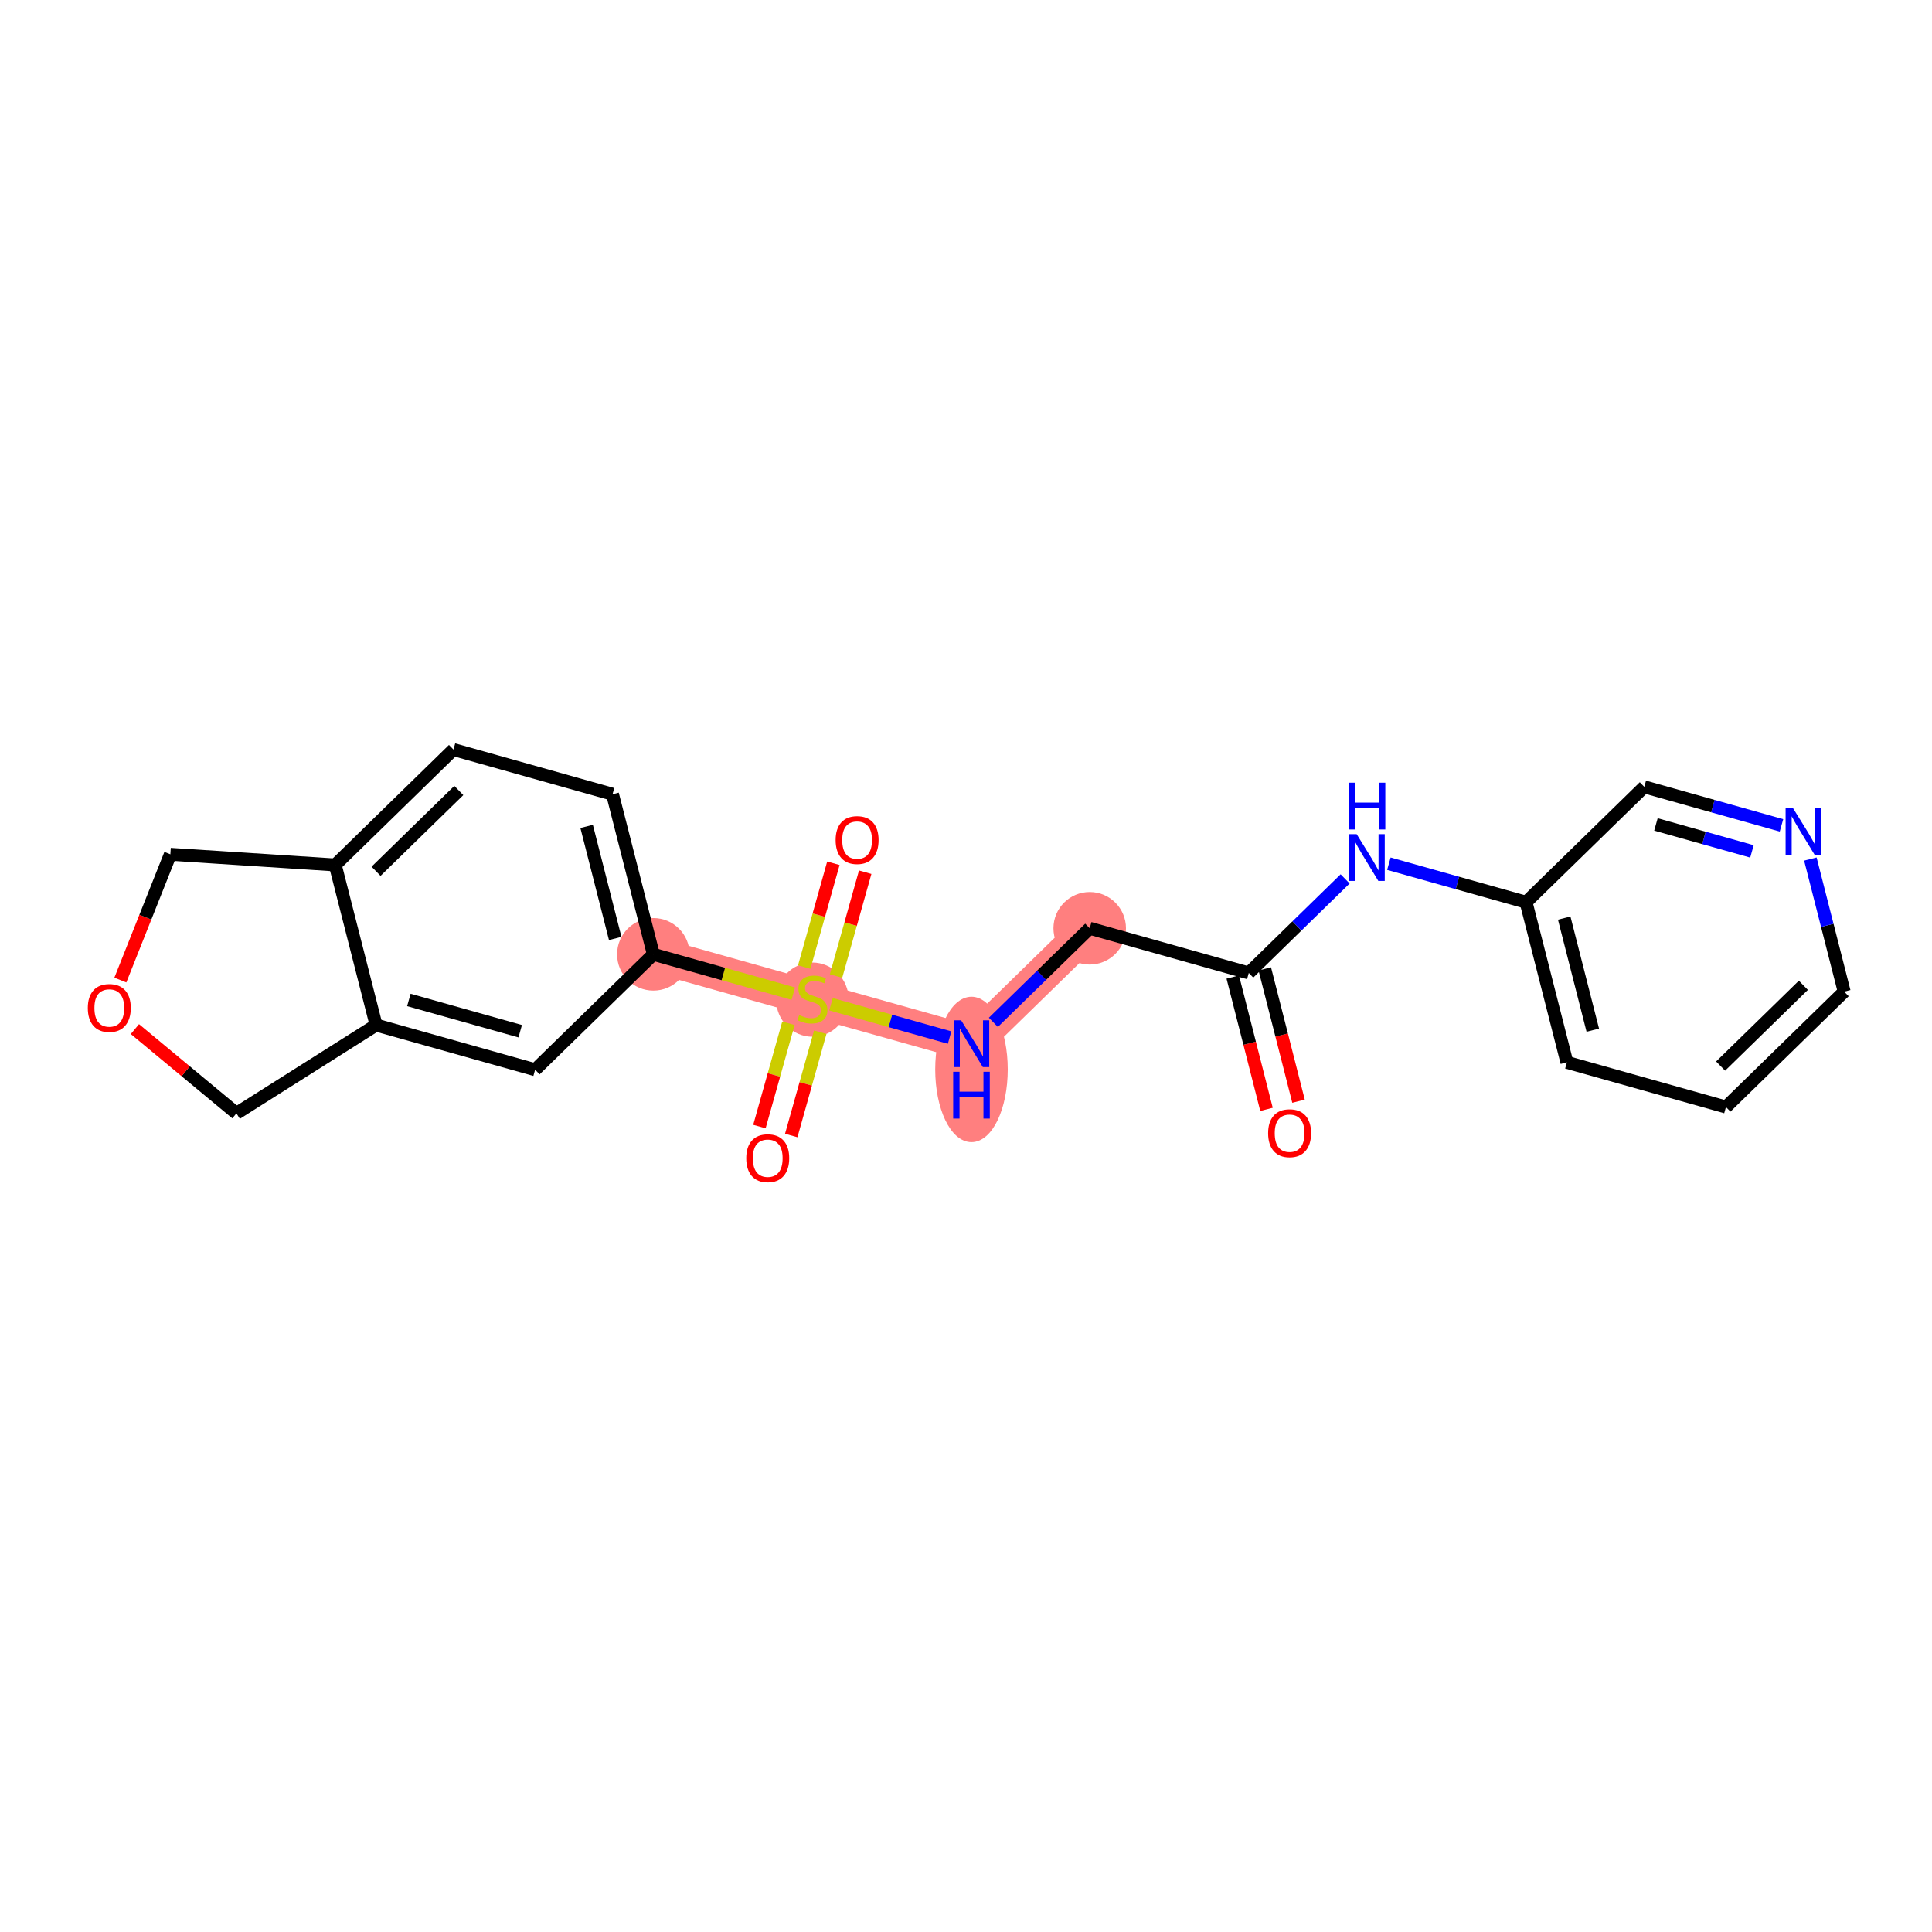 <?xml version='1.0' encoding='iso-8859-1'?>
<svg version='1.1' baseProfile='full'
              xmlns='http://www.w3.org/2000/svg'
                      xmlns:rdkit='http://www.rdkit.org/xml'
                      xmlns:xlink='http://www.w3.org/1999/xlink'
                  xml:space='preserve'
width='300px' height='300px' viewBox='0 0 300 300'>
<!-- END OF HEADER -->
<rect style='opacity:1.0;fill:#FFFFFF;stroke:none' width='300' height='300' x='0' y='0'> </rect>
<rect style='opacity:1.0;fill:#FFFFFF;stroke:none' width='300' height='300' x='0' y='0'> </rect>
<path d='M 169.21,144.144 L 150.851,162.064' style='fill:none;fill-rule:evenodd;stroke:#FF7F7F;stroke-width:5.5px;stroke-linecap:butt;stroke-linejoin:miter;stroke-opacity:1' />
<path d='M 150.851,162.064 L 126.152,155.125' style='fill:none;fill-rule:evenodd;stroke:#FF7F7F;stroke-width:5.5px;stroke-linecap:butt;stroke-linejoin:miter;stroke-opacity:1' />
<path d='M 126.152,155.125 L 101.453,148.187' style='fill:none;fill-rule:evenodd;stroke:#FF7F7F;stroke-width:5.5px;stroke-linecap:butt;stroke-linejoin:miter;stroke-opacity:1' />
<ellipse cx='169.21' cy='144.144' rx='5.131' ry='5.131'  style='fill:#FF7F7F;fill-rule:evenodd;stroke:#FF7F7F;stroke-width:1.0px;stroke-linecap:butt;stroke-linejoin:miter;stroke-opacity:1' />
<ellipse cx='150.851' cy='166.06' rx='5.131' ry='10.789'  style='fill:#FF7F7F;fill-rule:evenodd;stroke:#FF7F7F;stroke-width:1.0px;stroke-linecap:butt;stroke-linejoin:miter;stroke-opacity:1' />
<ellipse cx='126.152' cy='155.223' rx='5.131' ry='5.261'  style='fill:#FF7F7F;fill-rule:evenodd;stroke:#FF7F7F;stroke-width:1.0px;stroke-linecap:butt;stroke-linejoin:miter;stroke-opacity:1' />
<ellipse cx='101.453' cy='148.187' rx='5.131' ry='5.131'  style='fill:#FF7F7F;fill-rule:evenodd;stroke:#FF7F7F;stroke-width:1.0px;stroke-linecap:butt;stroke-linejoin:miter;stroke-opacity:1' />
<path class='bond-0 atom-0 atom-1' d='M 201.634,170.992 L 199.014,160.72' style='fill:none;fill-rule:evenodd;stroke:#FF0000;stroke-width:2.0px;stroke-linecap:butt;stroke-linejoin:miter;stroke-opacity:1' />
<path class='bond-0 atom-0 atom-1' d='M 199.014,160.72 L 196.394,150.448' style='fill:none;fill-rule:evenodd;stroke:#000000;stroke-width:2.0px;stroke-linecap:butt;stroke-linejoin:miter;stroke-opacity:1' />
<path class='bond-0 atom-0 atom-1' d='M 196.662,172.26 L 194.043,161.988' style='fill:none;fill-rule:evenodd;stroke:#FF0000;stroke-width:2.0px;stroke-linecap:butt;stroke-linejoin:miter;stroke-opacity:1' />
<path class='bond-0 atom-0 atom-1' d='M 194.043,161.988 L 191.423,151.716' style='fill:none;fill-rule:evenodd;stroke:#000000;stroke-width:2.0px;stroke-linecap:butt;stroke-linejoin:miter;stroke-opacity:1' />
<path class='bond-1 atom-1 atom-2' d='M 193.909,151.082 L 169.21,144.144' style='fill:none;fill-rule:evenodd;stroke:#000000;stroke-width:2.0px;stroke-linecap:butt;stroke-linejoin:miter;stroke-opacity:1' />
<path class='bond-15 atom-1 atom-16' d='M 193.909,151.082 L 201.389,143.78' style='fill:none;fill-rule:evenodd;stroke:#000000;stroke-width:2.0px;stroke-linecap:butt;stroke-linejoin:miter;stroke-opacity:1' />
<path class='bond-15 atom-1 atom-16' d='M 201.389,143.78 L 208.87,136.477' style='fill:none;fill-rule:evenodd;stroke:#0000FF;stroke-width:2.0px;stroke-linecap:butt;stroke-linejoin:miter;stroke-opacity:1' />
<path class='bond-2 atom-2 atom-3' d='M 169.21,144.144 L 161.729,151.446' style='fill:none;fill-rule:evenodd;stroke:#000000;stroke-width:2.0px;stroke-linecap:butt;stroke-linejoin:miter;stroke-opacity:1' />
<path class='bond-2 atom-2 atom-3' d='M 161.729,151.446 L 154.248,158.748' style='fill:none;fill-rule:evenodd;stroke:#0000FF;stroke-width:2.0px;stroke-linecap:butt;stroke-linejoin:miter;stroke-opacity:1' />
<path class='bond-3 atom-3 atom-4' d='M 147.454,161.11 L 138.245,158.523' style='fill:none;fill-rule:evenodd;stroke:#0000FF;stroke-width:2.0px;stroke-linecap:butt;stroke-linejoin:miter;stroke-opacity:1' />
<path class='bond-3 atom-3 atom-4' d='M 138.245,158.523 L 129.035,155.935' style='fill:none;fill-rule:evenodd;stroke:#CCCC00;stroke-width:2.0px;stroke-linecap:butt;stroke-linejoin:miter;stroke-opacity:1' />
<path class='bond-4 atom-4 atom-5' d='M 122.43,158.89 L 120.177,166.911' style='fill:none;fill-rule:evenodd;stroke:#CCCC00;stroke-width:2.0px;stroke-linecap:butt;stroke-linejoin:miter;stroke-opacity:1' />
<path class='bond-4 atom-4 atom-5' d='M 120.177,166.911 L 117.923,174.931' style='fill:none;fill-rule:evenodd;stroke:#FF0000;stroke-width:2.0px;stroke-linecap:butt;stroke-linejoin:miter;stroke-opacity:1' />
<path class='bond-4 atom-4 atom-5' d='M 127.37,160.278 L 125.116,168.298' style='fill:none;fill-rule:evenodd;stroke:#CCCC00;stroke-width:2.0px;stroke-linecap:butt;stroke-linejoin:miter;stroke-opacity:1' />
<path class='bond-4 atom-4 atom-5' d='M 125.116,168.298 L 122.863,176.319' style='fill:none;fill-rule:evenodd;stroke:#FF0000;stroke-width:2.0px;stroke-linecap:butt;stroke-linejoin:miter;stroke-opacity:1' />
<path class='bond-5 atom-4 atom-6' d='M 129.82,151.555 L 132.084,143.497' style='fill:none;fill-rule:evenodd;stroke:#CCCC00;stroke-width:2.0px;stroke-linecap:butt;stroke-linejoin:miter;stroke-opacity:1' />
<path class='bond-5 atom-4 atom-6' d='M 132.084,143.497 L 134.348,135.438' style='fill:none;fill-rule:evenodd;stroke:#FF0000;stroke-width:2.0px;stroke-linecap:butt;stroke-linejoin:miter;stroke-opacity:1' />
<path class='bond-5 atom-4 atom-6' d='M 124.88,150.168 L 127.144,142.109' style='fill:none;fill-rule:evenodd;stroke:#CCCC00;stroke-width:2.0px;stroke-linecap:butt;stroke-linejoin:miter;stroke-opacity:1' />
<path class='bond-5 atom-4 atom-6' d='M 127.144,142.109 L 129.408,134.05' style='fill:none;fill-rule:evenodd;stroke:#FF0000;stroke-width:2.0px;stroke-linecap:butt;stroke-linejoin:miter;stroke-opacity:1' />
<path class='bond-6 atom-4 atom-7' d='M 123.181,154.291 L 112.317,151.239' style='fill:none;fill-rule:evenodd;stroke:#CCCC00;stroke-width:2.0px;stroke-linecap:butt;stroke-linejoin:miter;stroke-opacity:1' />
<path class='bond-6 atom-4 atom-7' d='M 112.317,151.239 L 101.453,148.187' style='fill:none;fill-rule:evenodd;stroke:#000000;stroke-width:2.0px;stroke-linecap:butt;stroke-linejoin:miter;stroke-opacity:1' />
<path class='bond-7 atom-7 atom-8' d='M 101.453,148.187 L 95.113,123.328' style='fill:none;fill-rule:evenodd;stroke:#000000;stroke-width:2.0px;stroke-linecap:butt;stroke-linejoin:miter;stroke-opacity:1' />
<path class='bond-7 atom-7 atom-8' d='M 95.531,145.726 L 91.092,128.325' style='fill:none;fill-rule:evenodd;stroke:#000000;stroke-width:2.0px;stroke-linecap:butt;stroke-linejoin:miter;stroke-opacity:1' />
<path class='bond-22 atom-12 atom-7' d='M 83.095,166.107 L 101.453,148.187' style='fill:none;fill-rule:evenodd;stroke:#000000;stroke-width:2.0px;stroke-linecap:butt;stroke-linejoin:miter;stroke-opacity:1' />
<path class='bond-8 atom-8 atom-9' d='M 95.113,123.328 L 70.414,116.389' style='fill:none;fill-rule:evenodd;stroke:#000000;stroke-width:2.0px;stroke-linecap:butt;stroke-linejoin:miter;stroke-opacity:1' />
<path class='bond-9 atom-9 atom-10' d='M 70.414,116.389 L 52.056,134.31' style='fill:none;fill-rule:evenodd;stroke:#000000;stroke-width:2.0px;stroke-linecap:butt;stroke-linejoin:miter;stroke-opacity:1' />
<path class='bond-9 atom-9 atom-10' d='M 71.245,122.749 L 58.394,135.293' style='fill:none;fill-rule:evenodd;stroke:#000000;stroke-width:2.0px;stroke-linecap:butt;stroke-linejoin:miter;stroke-opacity:1' />
<path class='bond-10 atom-10 atom-11' d='M 52.056,134.31 L 58.396,159.169' style='fill:none;fill-rule:evenodd;stroke:#000000;stroke-width:2.0px;stroke-linecap:butt;stroke-linejoin:miter;stroke-opacity:1' />
<path class='bond-24 atom-15 atom-10' d='M 26.454,132.658 L 52.056,134.31' style='fill:none;fill-rule:evenodd;stroke:#000000;stroke-width:2.0px;stroke-linecap:butt;stroke-linejoin:miter;stroke-opacity:1' />
<path class='bond-11 atom-11 atom-12' d='M 58.396,159.169 L 83.095,166.107' style='fill:none;fill-rule:evenodd;stroke:#000000;stroke-width:2.0px;stroke-linecap:butt;stroke-linejoin:miter;stroke-opacity:1' />
<path class='bond-11 atom-11 atom-12' d='M 63.489,155.27 L 80.778,160.127' style='fill:none;fill-rule:evenodd;stroke:#000000;stroke-width:2.0px;stroke-linecap:butt;stroke-linejoin:miter;stroke-opacity:1' />
<path class='bond-12 atom-11 atom-13' d='M 58.396,159.169 L 36.713,172.881' style='fill:none;fill-rule:evenodd;stroke:#000000;stroke-width:2.0px;stroke-linecap:butt;stroke-linejoin:miter;stroke-opacity:1' />
<path class='bond-13 atom-13 atom-14' d='M 36.713,172.881 L 28.83,166.339' style='fill:none;fill-rule:evenodd;stroke:#000000;stroke-width:2.0px;stroke-linecap:butt;stroke-linejoin:miter;stroke-opacity:1' />
<path class='bond-13 atom-13 atom-14' d='M 28.83,166.339 L 20.948,159.796' style='fill:none;fill-rule:evenodd;stroke:#FF0000;stroke-width:2.0px;stroke-linecap:butt;stroke-linejoin:miter;stroke-opacity:1' />
<path class='bond-14 atom-14 atom-15' d='M 18.688,152.181 L 22.571,142.419' style='fill:none;fill-rule:evenodd;stroke:#FF0000;stroke-width:2.0px;stroke-linecap:butt;stroke-linejoin:miter;stroke-opacity:1' />
<path class='bond-14 atom-14 atom-15' d='M 22.571,142.419 L 26.454,132.658' style='fill:none;fill-rule:evenodd;stroke:#000000;stroke-width:2.0px;stroke-linecap:butt;stroke-linejoin:miter;stroke-opacity:1' />
<path class='bond-16 atom-16 atom-17' d='M 215.664,134.116 L 226.315,137.108' style='fill:none;fill-rule:evenodd;stroke:#0000FF;stroke-width:2.0px;stroke-linecap:butt;stroke-linejoin:miter;stroke-opacity:1' />
<path class='bond-16 atom-16 atom-17' d='M 226.315,137.108 L 236.966,140.1' style='fill:none;fill-rule:evenodd;stroke:#000000;stroke-width:2.0px;stroke-linecap:butt;stroke-linejoin:miter;stroke-opacity:1' />
<path class='bond-17 atom-17 atom-18' d='M 236.966,140.1 L 243.306,164.96' style='fill:none;fill-rule:evenodd;stroke:#000000;stroke-width:2.0px;stroke-linecap:butt;stroke-linejoin:miter;stroke-opacity:1' />
<path class='bond-17 atom-17 atom-18' d='M 242.889,142.561 L 247.327,159.963' style='fill:none;fill-rule:evenodd;stroke:#000000;stroke-width:2.0px;stroke-linecap:butt;stroke-linejoin:miter;stroke-opacity:1' />
<path class='bond-23 atom-22 atom-17' d='M 255.324,122.18 L 236.966,140.1' style='fill:none;fill-rule:evenodd;stroke:#000000;stroke-width:2.0px;stroke-linecap:butt;stroke-linejoin:miter;stroke-opacity:1' />
<path class='bond-18 atom-18 atom-19' d='M 243.306,164.96 L 268.005,171.898' style='fill:none;fill-rule:evenodd;stroke:#000000;stroke-width:2.0px;stroke-linecap:butt;stroke-linejoin:miter;stroke-opacity:1' />
<path class='bond-19 atom-19 atom-20' d='M 268.005,171.898 L 286.364,153.978' style='fill:none;fill-rule:evenodd;stroke:#000000;stroke-width:2.0px;stroke-linecap:butt;stroke-linejoin:miter;stroke-opacity:1' />
<path class='bond-19 atom-19 atom-20' d='M 267.175,165.538 L 280.026,152.994' style='fill:none;fill-rule:evenodd;stroke:#000000;stroke-width:2.0px;stroke-linecap:butt;stroke-linejoin:miter;stroke-opacity:1' />
<path class='bond-20 atom-20 atom-21' d='M 286.364,153.978 L 283.739,143.685' style='fill:none;fill-rule:evenodd;stroke:#000000;stroke-width:2.0px;stroke-linecap:butt;stroke-linejoin:miter;stroke-opacity:1' />
<path class='bond-20 atom-20 atom-21' d='M 283.739,143.685 L 281.113,133.393' style='fill:none;fill-rule:evenodd;stroke:#0000FF;stroke-width:2.0px;stroke-linecap:butt;stroke-linejoin:miter;stroke-opacity:1' />
<path class='bond-21 atom-21 atom-22' d='M 276.627,128.164 L 265.975,125.172' style='fill:none;fill-rule:evenodd;stroke:#0000FF;stroke-width:2.0px;stroke-linecap:butt;stroke-linejoin:miter;stroke-opacity:1' />
<path class='bond-21 atom-21 atom-22' d='M 265.975,125.172 L 255.324,122.18' style='fill:none;fill-rule:evenodd;stroke:#000000;stroke-width:2.0px;stroke-linecap:butt;stroke-linejoin:miter;stroke-opacity:1' />
<path class='bond-21 atom-21 atom-22' d='M 272.043,132.206 L 264.588,130.112' style='fill:none;fill-rule:evenodd;stroke:#0000FF;stroke-width:2.0px;stroke-linecap:butt;stroke-linejoin:miter;stroke-opacity:1' />
<path class='bond-21 atom-21 atom-22' d='M 264.588,130.112 L 257.132,128.017' style='fill:none;fill-rule:evenodd;stroke:#000000;stroke-width:2.0px;stroke-linecap:butt;stroke-linejoin:miter;stroke-opacity:1' />
<path  class='atom-0' d='M 196.914 175.962
Q 196.914 174.217, 197.776 173.243
Q 198.638 172.268, 200.249 172.268
Q 201.86 172.268, 202.722 173.243
Q 203.584 174.217, 203.584 175.962
Q 203.584 177.727, 202.712 178.733
Q 201.84 179.728, 200.249 179.728
Q 198.648 179.728, 197.776 178.733
Q 196.914 177.737, 196.914 175.962
M 200.249 178.907
Q 201.357 178.907, 201.952 178.168
Q 202.558 177.419, 202.558 175.962
Q 202.558 174.536, 201.952 173.817
Q 201.357 173.089, 200.249 173.089
Q 199.141 173.089, 198.535 173.807
Q 197.94 174.525, 197.94 175.962
Q 197.94 177.429, 198.535 178.168
Q 199.141 178.907, 200.249 178.907
' fill='#FF0000'/>
<path  class='atom-3' d='M 149.245 158.431
L 151.626 162.28
Q 151.862 162.659, 152.242 163.347
Q 152.621 164.034, 152.642 164.075
L 152.642 158.431
L 153.607 158.431
L 153.607 165.697
L 152.611 165.697
L 150.056 161.489
Q 149.758 160.997, 149.44 160.432
Q 149.132 159.868, 149.04 159.694
L 149.04 165.697
L 148.096 165.697
L 148.096 158.431
L 149.245 158.431
' fill='#0000FF'/>
<path  class='atom-3' d='M 148.009 166.423
L 148.994 166.423
L 148.994 169.512
L 152.709 169.512
L 152.709 166.423
L 153.694 166.423
L 153.694 173.689
L 152.709 173.689
L 152.709 170.333
L 148.994 170.333
L 148.994 173.689
L 148.009 173.689
L 148.009 166.423
' fill='#0000FF'/>
<path  class='atom-4' d='M 124.1 157.619
Q 124.182 157.65, 124.521 157.794
Q 124.859 157.937, 125.229 158.03
Q 125.608 158.112, 125.978 158.112
Q 126.665 158.112, 127.066 157.783
Q 127.466 157.445, 127.466 156.86
Q 127.466 156.46, 127.261 156.213
Q 127.066 155.967, 126.758 155.834
Q 126.45 155.7, 125.937 155.546
Q 125.29 155.351, 124.9 155.167
Q 124.521 154.982, 124.244 154.592
Q 123.977 154.202, 123.977 153.545
Q 123.977 152.632, 124.592 152.067
Q 125.218 151.503, 126.45 151.503
Q 127.291 151.503, 128.246 151.903
L 128.01 152.693
Q 127.137 152.334, 126.481 152.334
Q 125.773 152.334, 125.383 152.632
Q 124.993 152.919, 125.003 153.422
Q 125.003 153.812, 125.198 154.048
Q 125.403 154.284, 125.69 154.417
Q 125.988 154.551, 126.481 154.705
Q 127.137 154.91, 127.527 155.115
Q 127.917 155.32, 128.194 155.741
Q 128.482 156.152, 128.482 156.86
Q 128.482 157.865, 127.804 158.409
Q 127.137 158.943, 126.019 158.943
Q 125.372 158.943, 124.88 158.799
Q 124.397 158.666, 123.823 158.43
L 124.1 157.619
' fill='#CCCC00'/>
<path  class='atom-5' d='M 115.878 179.845
Q 115.878 178.1, 116.74 177.125
Q 117.603 176.151, 119.214 176.151
Q 120.825 176.151, 121.687 177.125
Q 122.549 178.1, 122.549 179.845
Q 122.549 181.61, 121.677 182.616
Q 120.804 183.611, 119.214 183.611
Q 117.613 183.611, 116.74 182.616
Q 115.878 181.62, 115.878 179.845
M 119.214 182.79
Q 120.322 182.79, 120.917 182.051
Q 121.523 181.302, 121.523 179.845
Q 121.523 178.418, 120.917 177.7
Q 120.322 176.972, 119.214 176.972
Q 118.105 176.972, 117.5 177.69
Q 116.905 178.408, 116.905 179.845
Q 116.905 181.312, 117.5 182.051
Q 118.105 182.79, 119.214 182.79
' fill='#FF0000'/>
<path  class='atom-6' d='M 129.756 130.447
Q 129.756 128.703, 130.618 127.728
Q 131.48 126.753, 133.091 126.753
Q 134.702 126.753, 135.564 127.728
Q 136.426 128.703, 136.426 130.447
Q 136.426 132.212, 135.554 133.218
Q 134.682 134.213, 133.091 134.213
Q 131.49 134.213, 130.618 133.218
Q 129.756 132.222, 129.756 130.447
M 133.091 133.392
Q 134.199 133.392, 134.794 132.653
Q 135.4 131.904, 135.4 130.447
Q 135.4 129.021, 134.794 128.302
Q 134.199 127.574, 133.091 127.574
Q 131.983 127.574, 131.377 128.292
Q 130.782 129.01, 130.782 130.447
Q 130.782 131.915, 131.377 132.653
Q 131.983 133.392, 133.091 133.392
' fill='#FF0000'/>
<path  class='atom-14' d='M 13.636 156.516
Q 13.636 154.772, 14.498 153.797
Q 15.36 152.822, 16.971 152.822
Q 18.583 152.822, 19.445 153.797
Q 20.307 154.772, 20.307 156.516
Q 20.307 158.282, 19.434 159.287
Q 18.562 160.283, 16.971 160.283
Q 15.371 160.283, 14.498 159.287
Q 13.636 158.292, 13.636 156.516
M 16.971 159.462
Q 18.08 159.462, 18.675 158.723
Q 19.28 157.974, 19.28 156.516
Q 19.28 155.09, 18.675 154.372
Q 18.08 153.643, 16.971 153.643
Q 15.863 153.643, 15.258 154.361
Q 14.663 155.08, 14.663 156.516
Q 14.663 157.984, 15.258 158.723
Q 15.863 159.462, 16.971 159.462
' fill='#FF0000'/>
<path  class='atom-16' d='M 210.661 129.529
L 213.042 133.377
Q 213.278 133.757, 213.658 134.444
Q 214.037 135.132, 214.058 135.173
L 214.058 129.529
L 215.022 129.529
L 215.022 136.794
L 214.027 136.794
L 211.472 132.587
Q 211.174 132.094, 210.856 131.53
Q 210.548 130.966, 210.456 130.791
L 210.456 136.794
L 209.512 136.794
L 209.512 129.529
L 210.661 129.529
' fill='#0000FF'/>
<path  class='atom-16' d='M 209.424 121.537
L 210.41 121.537
L 210.41 124.626
L 214.124 124.626
L 214.124 121.537
L 215.11 121.537
L 215.11 128.802
L 214.124 128.802
L 214.124 125.447
L 210.41 125.447
L 210.41 128.802
L 209.424 128.802
L 209.424 121.537
' fill='#0000FF'/>
<path  class='atom-21' d='M 278.417 125.486
L 280.798 129.334
Q 281.034 129.714, 281.414 130.401
Q 281.793 131.089, 281.814 131.13
L 281.814 125.486
L 282.779 125.486
L 282.779 132.751
L 281.783 132.751
L 279.228 128.544
Q 278.93 128.051, 278.612 127.487
Q 278.304 126.922, 278.212 126.748
L 278.212 132.751
L 277.268 132.751
L 277.268 125.486
L 278.417 125.486
' fill='#0000FF'/>
</svg>
